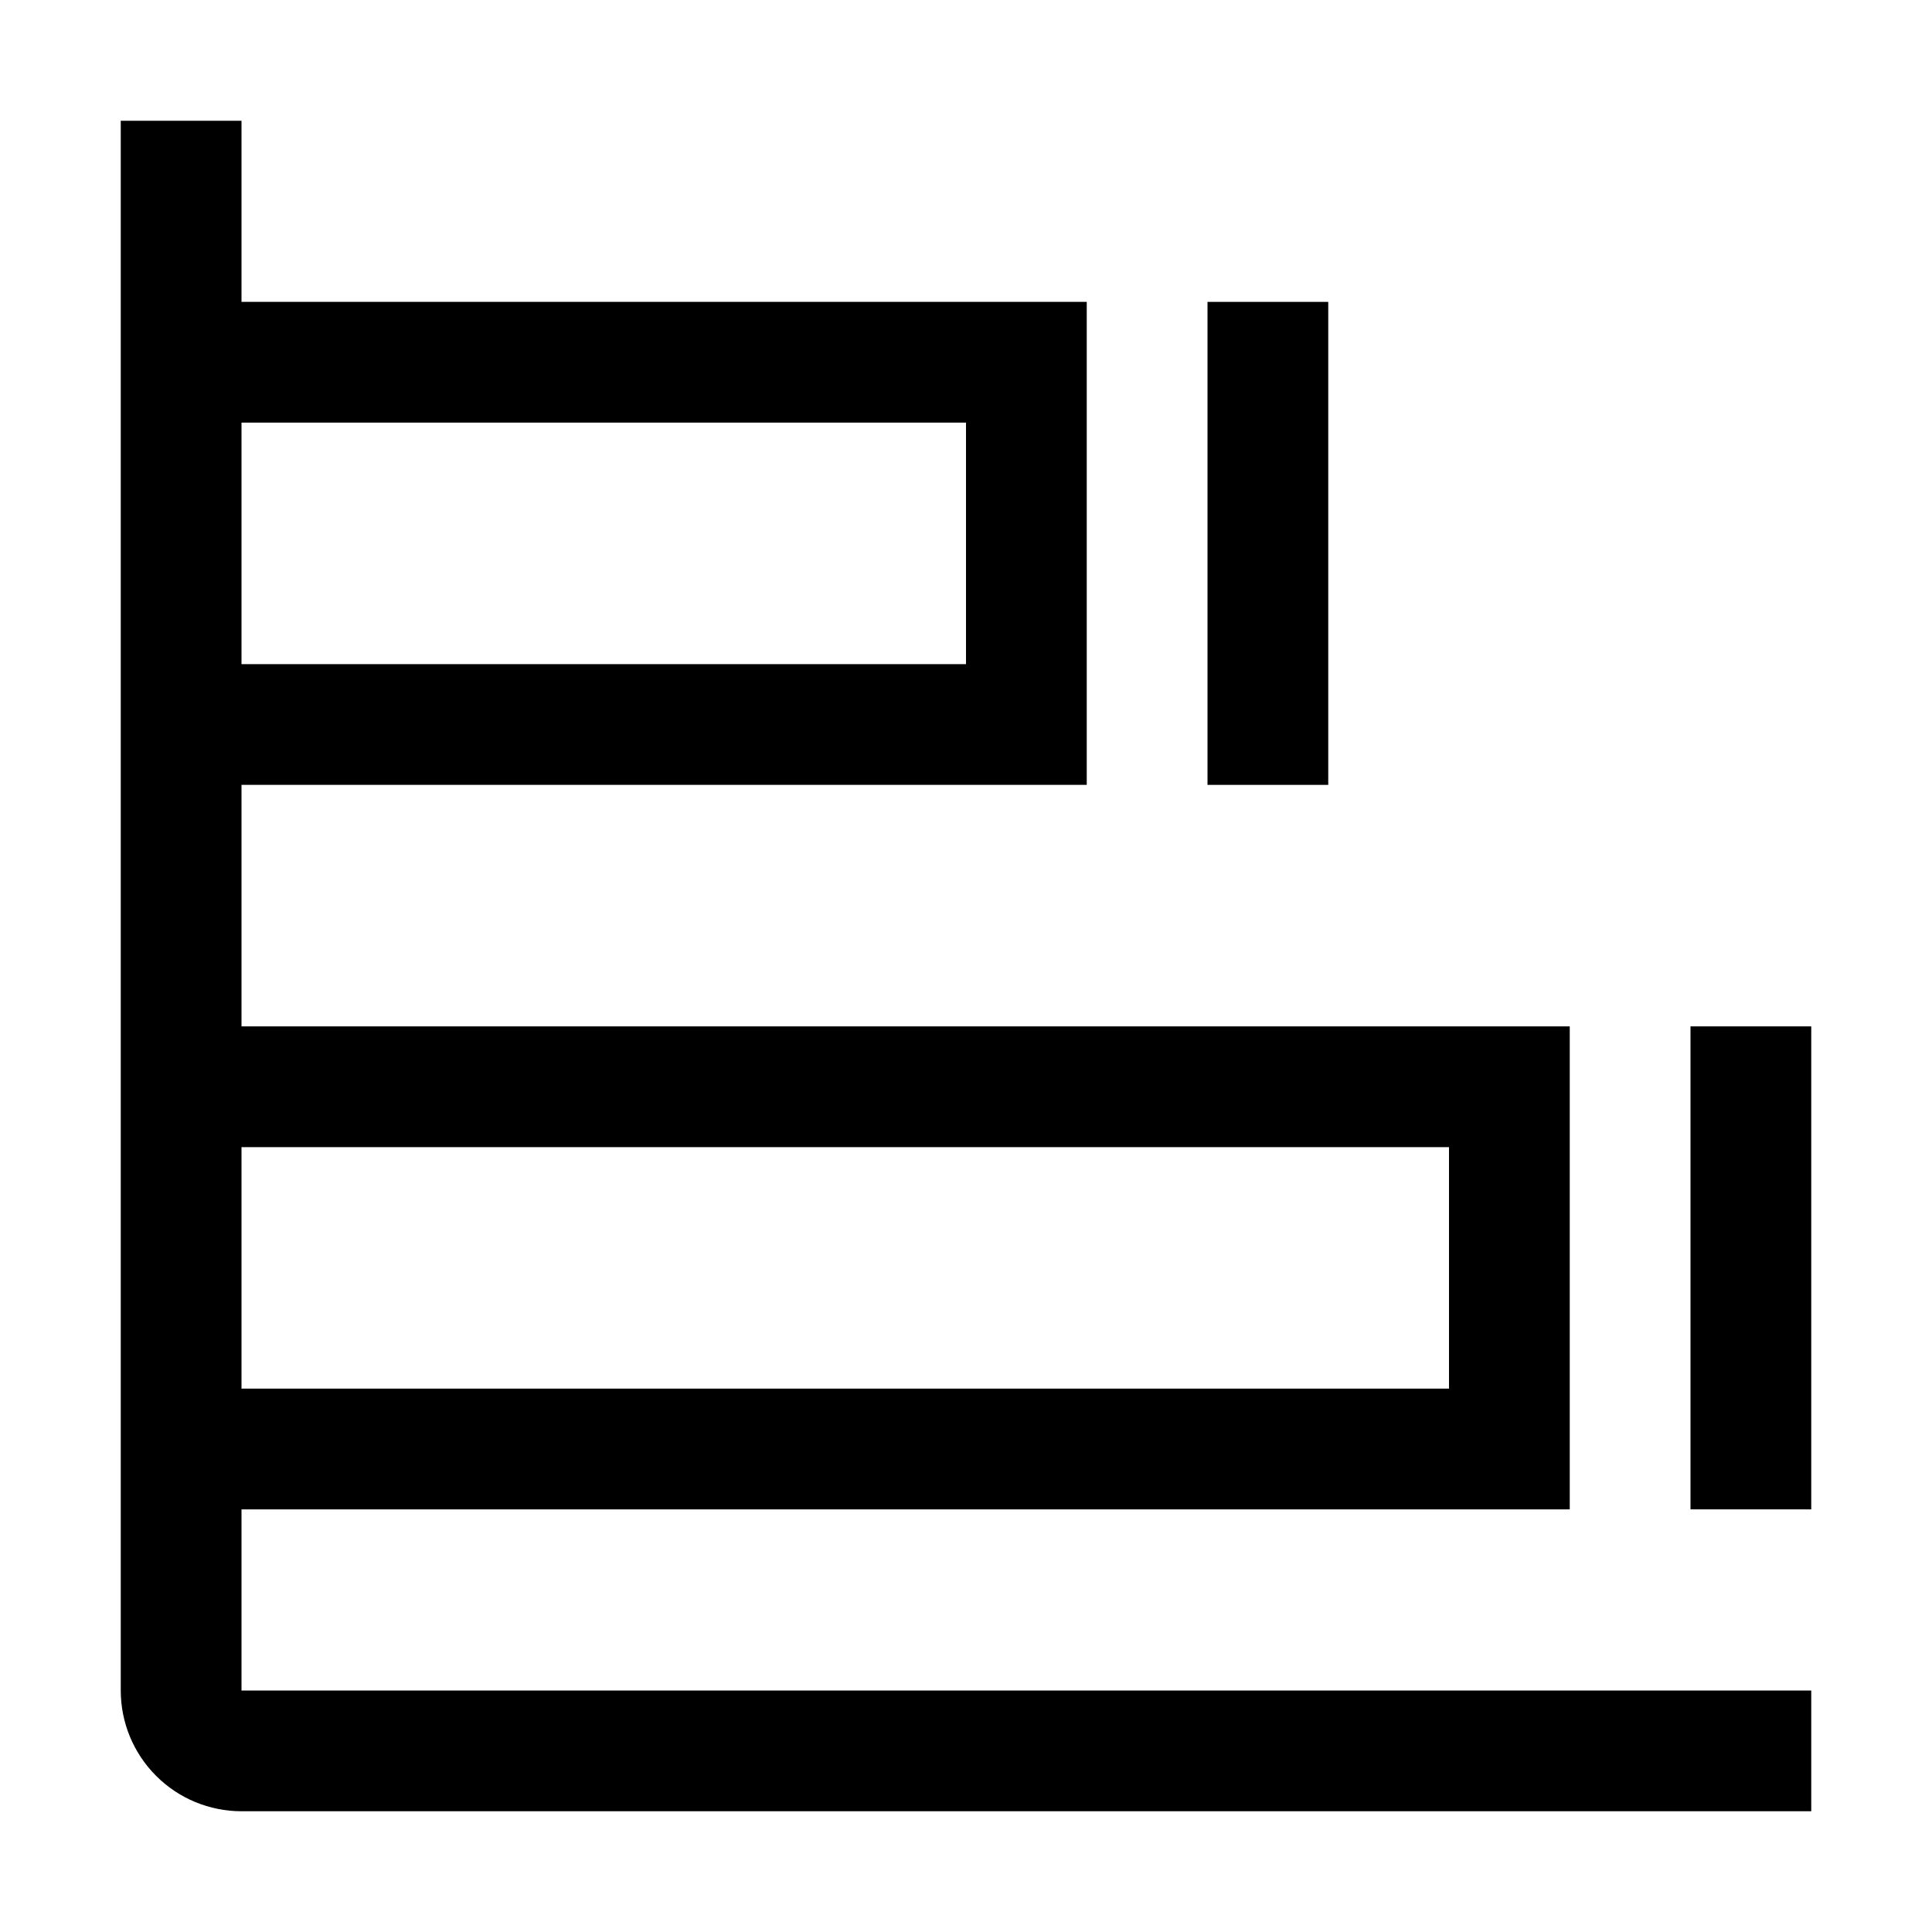 <svg width="48" height="48" viewBox="0 0 48 48" fill="none" xmlns="http://www.w3.org/2000/svg">
<path d="M42 25.5H45V37.5H42V25.5ZM30 7.5H33V19.5H30V7.5Z" fill="black"/>
<path d="M6 3H3V42C3 42.796 3.316 43.559 3.879 44.121C4.441 44.684 5.204 45 6 45H45V42H6V37.5H39V25.5H6V19.5H27V7.5H6V3ZM36 28.5V34.5H6V28.5H36ZM24 10.5V16.5H6V10.5H24Z" fill="black"/>
</svg>
